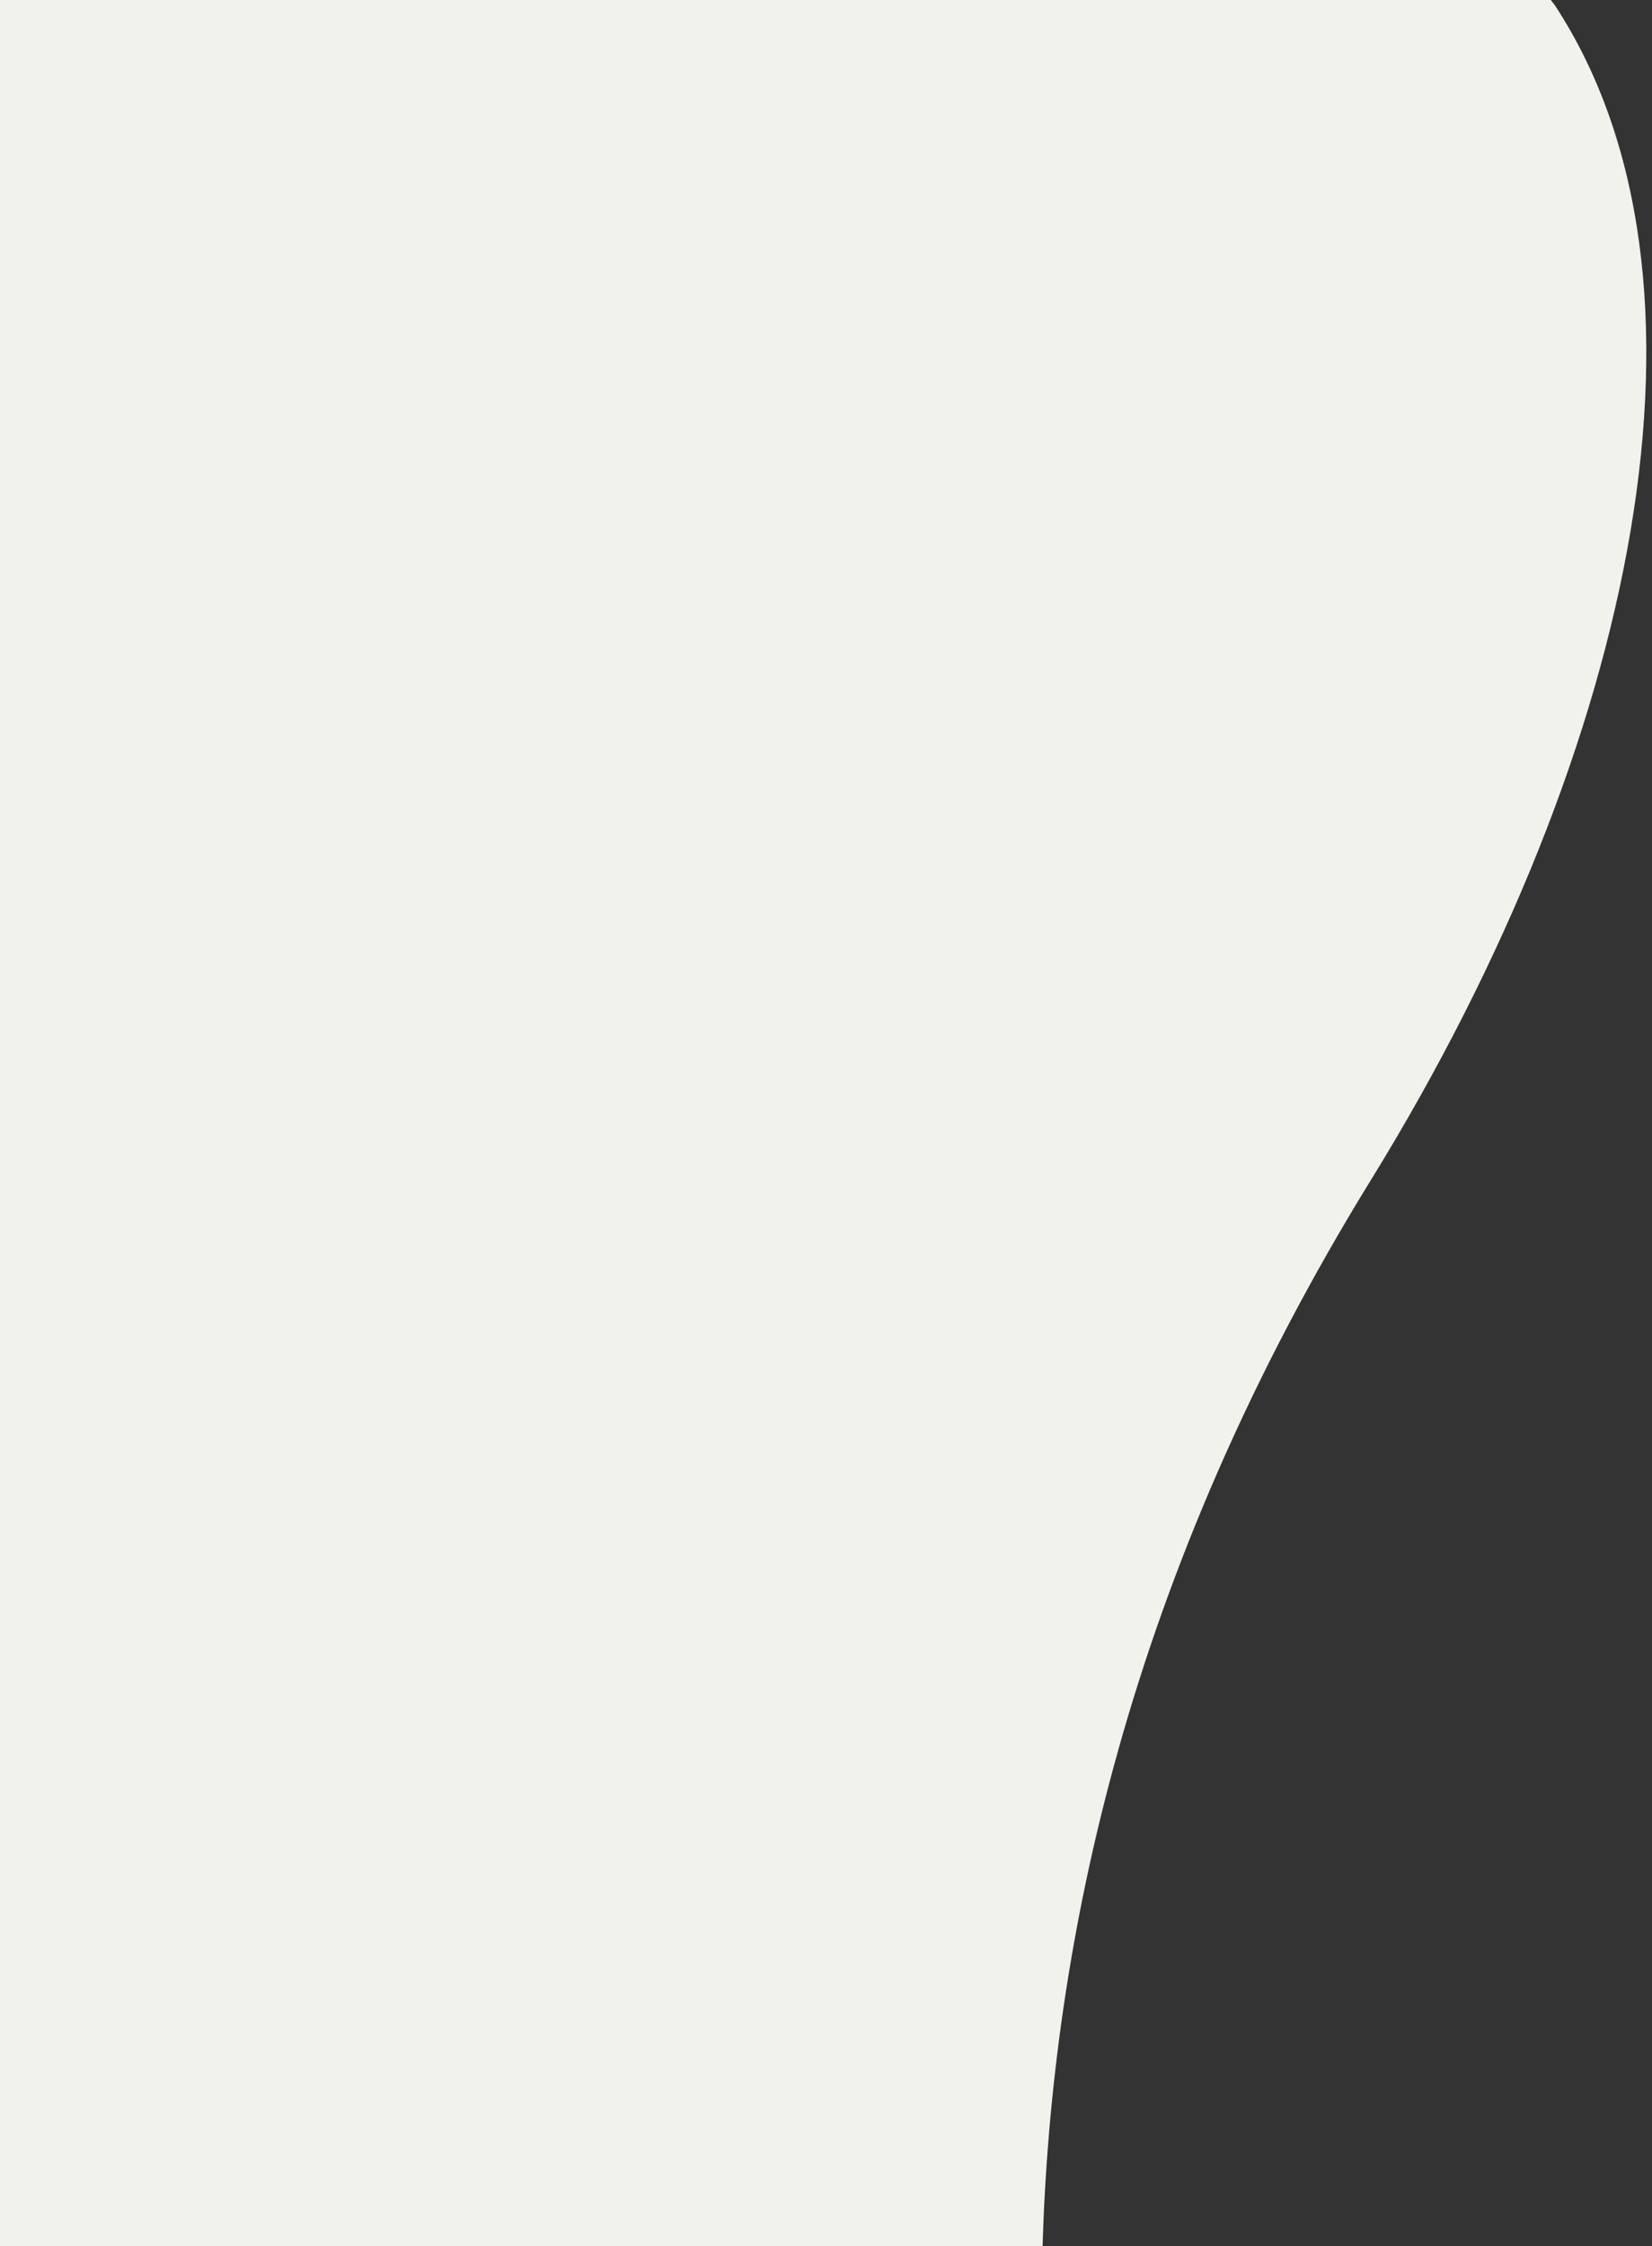 <svg width="206" height="280" viewBox="0 0 206 280" fill="none" xmlns="http://www.w3.org/2000/svg">
<rect x="0" y="0" width="206" height="280" fill="#333333" stroke="none"/>
<path d="M193.383 0L193.888 0.66C216.079 34.506 204.512 92.622 171.011 147.003C140.44 196.563 131.147 242.602 130.003 280H0V0H193.383Z" fill="#F2F2ED"/>
</svg>
